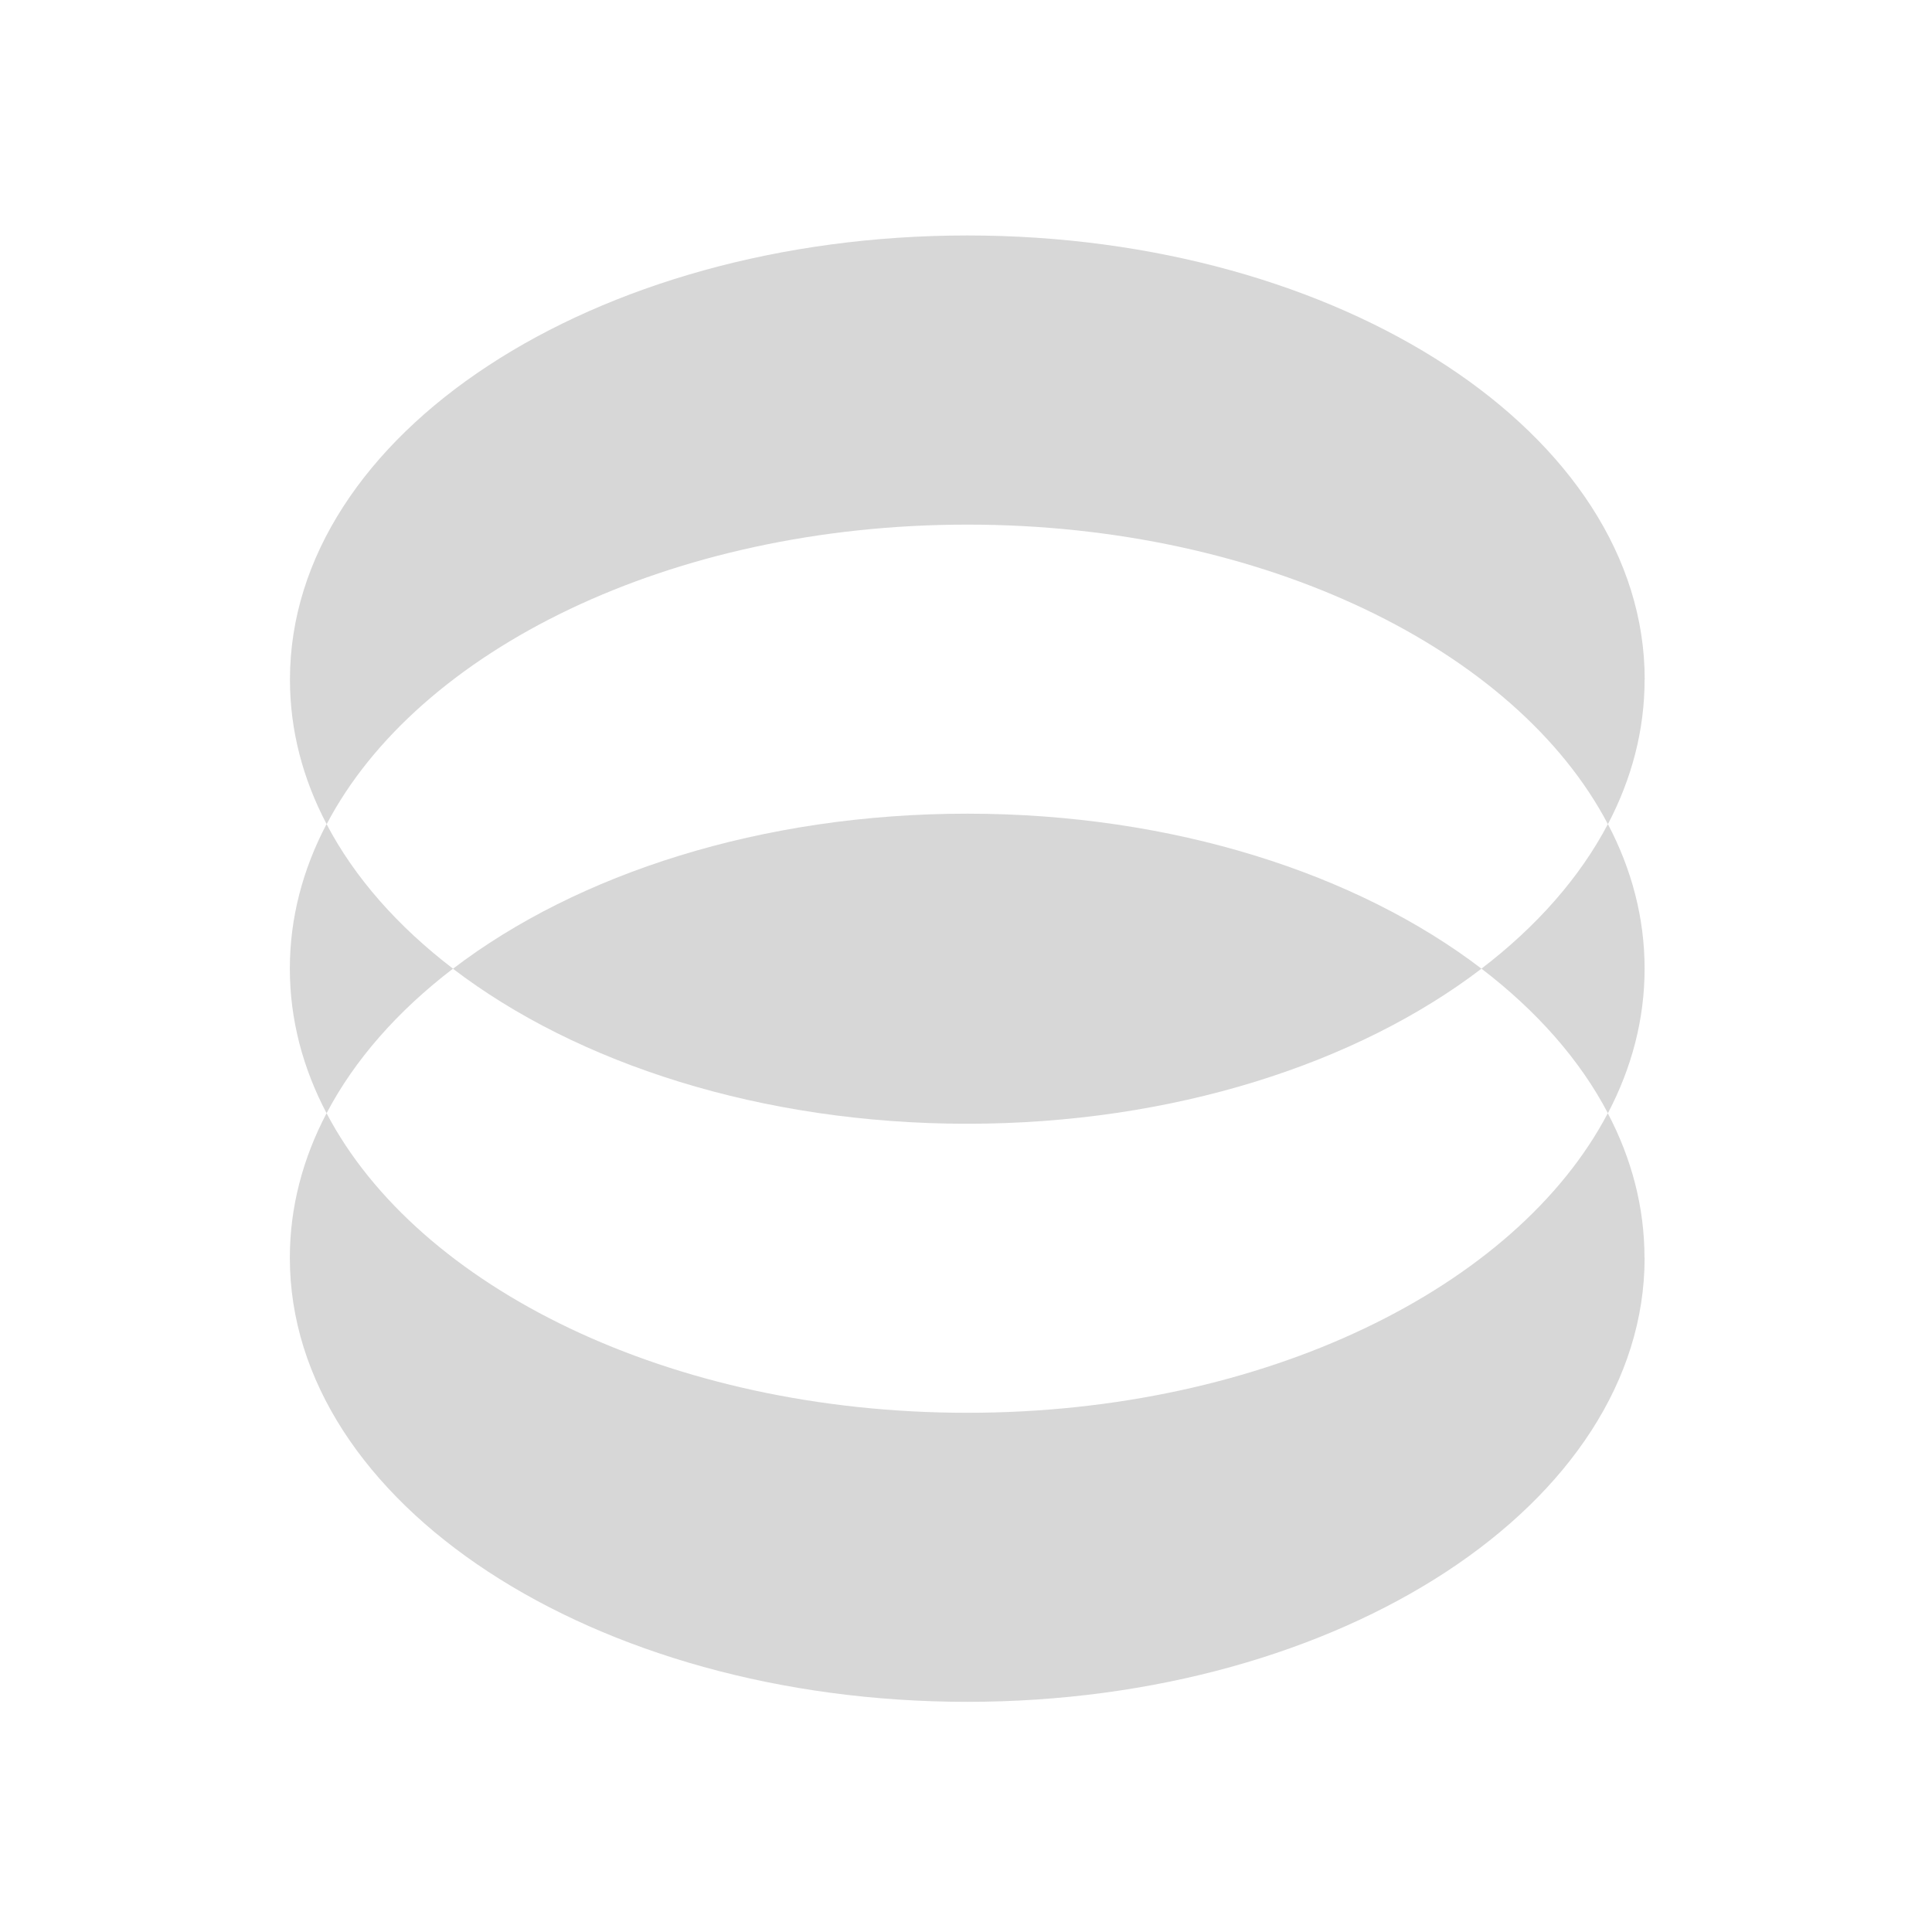<svg width="128" height="128" viewBox="0 0 128 128" fill="none" xmlns="http://www.w3.org/2000/svg">
<g id="Object">
<g id="Union">
<path d="M106.529 54.601C108.107 51.594 108.959 48.381 108.959 45.026H108.966C108.966 28.777 88.87 15.6 64.088 15.6C39.306 15.6 19.21 28.777 19.21 45.026C19.21 48.382 20.063 51.604 21.642 54.605C27.701 43.056 44.419 34.757 64.088 34.757C83.755 34.757 100.465 43.054 106.525 54.6C104.662 58.147 101.797 61.389 98.15 64.176C101.798 66.963 104.671 70.206 106.527 73.754C108.106 70.746 108.959 67.532 108.959 64.176C108.959 60.821 108.107 57.601 106.529 54.601Z" fill="#D7D7D7"/>
<path d="M98.143 64.182L98.15 64.176C89.923 57.89 77.72 53.908 64.088 53.908C50.456 53.908 38.253 57.89 30.019 64.176L30.02 64.177L30.012 64.183C38.24 70.469 50.457 74.452 64.082 74.452C77.707 74.452 89.909 70.469 98.144 64.183L98.143 64.182Z" fill="#D7D7D7"/>
<path d="M64.082 112.751C88.864 112.751 108.96 99.582 108.96 83.333H108.952C108.952 79.976 108.099 76.755 106.52 73.754C100.462 85.302 83.758 93.601 64.082 93.601C44.405 93.601 27.694 85.302 21.636 73.754C23.499 70.206 26.364 66.963 30.012 64.176C26.364 61.388 23.491 58.145 21.635 54.597C20.057 57.598 19.203 60.819 19.203 64.176C19.203 67.532 20.057 70.753 21.636 73.754C20.057 76.762 19.203 79.976 19.203 83.333C19.203 99.575 39.299 112.751 64.082 112.751Z" fill="#D7D7D7"/>
</g>
</g>
</svg>
